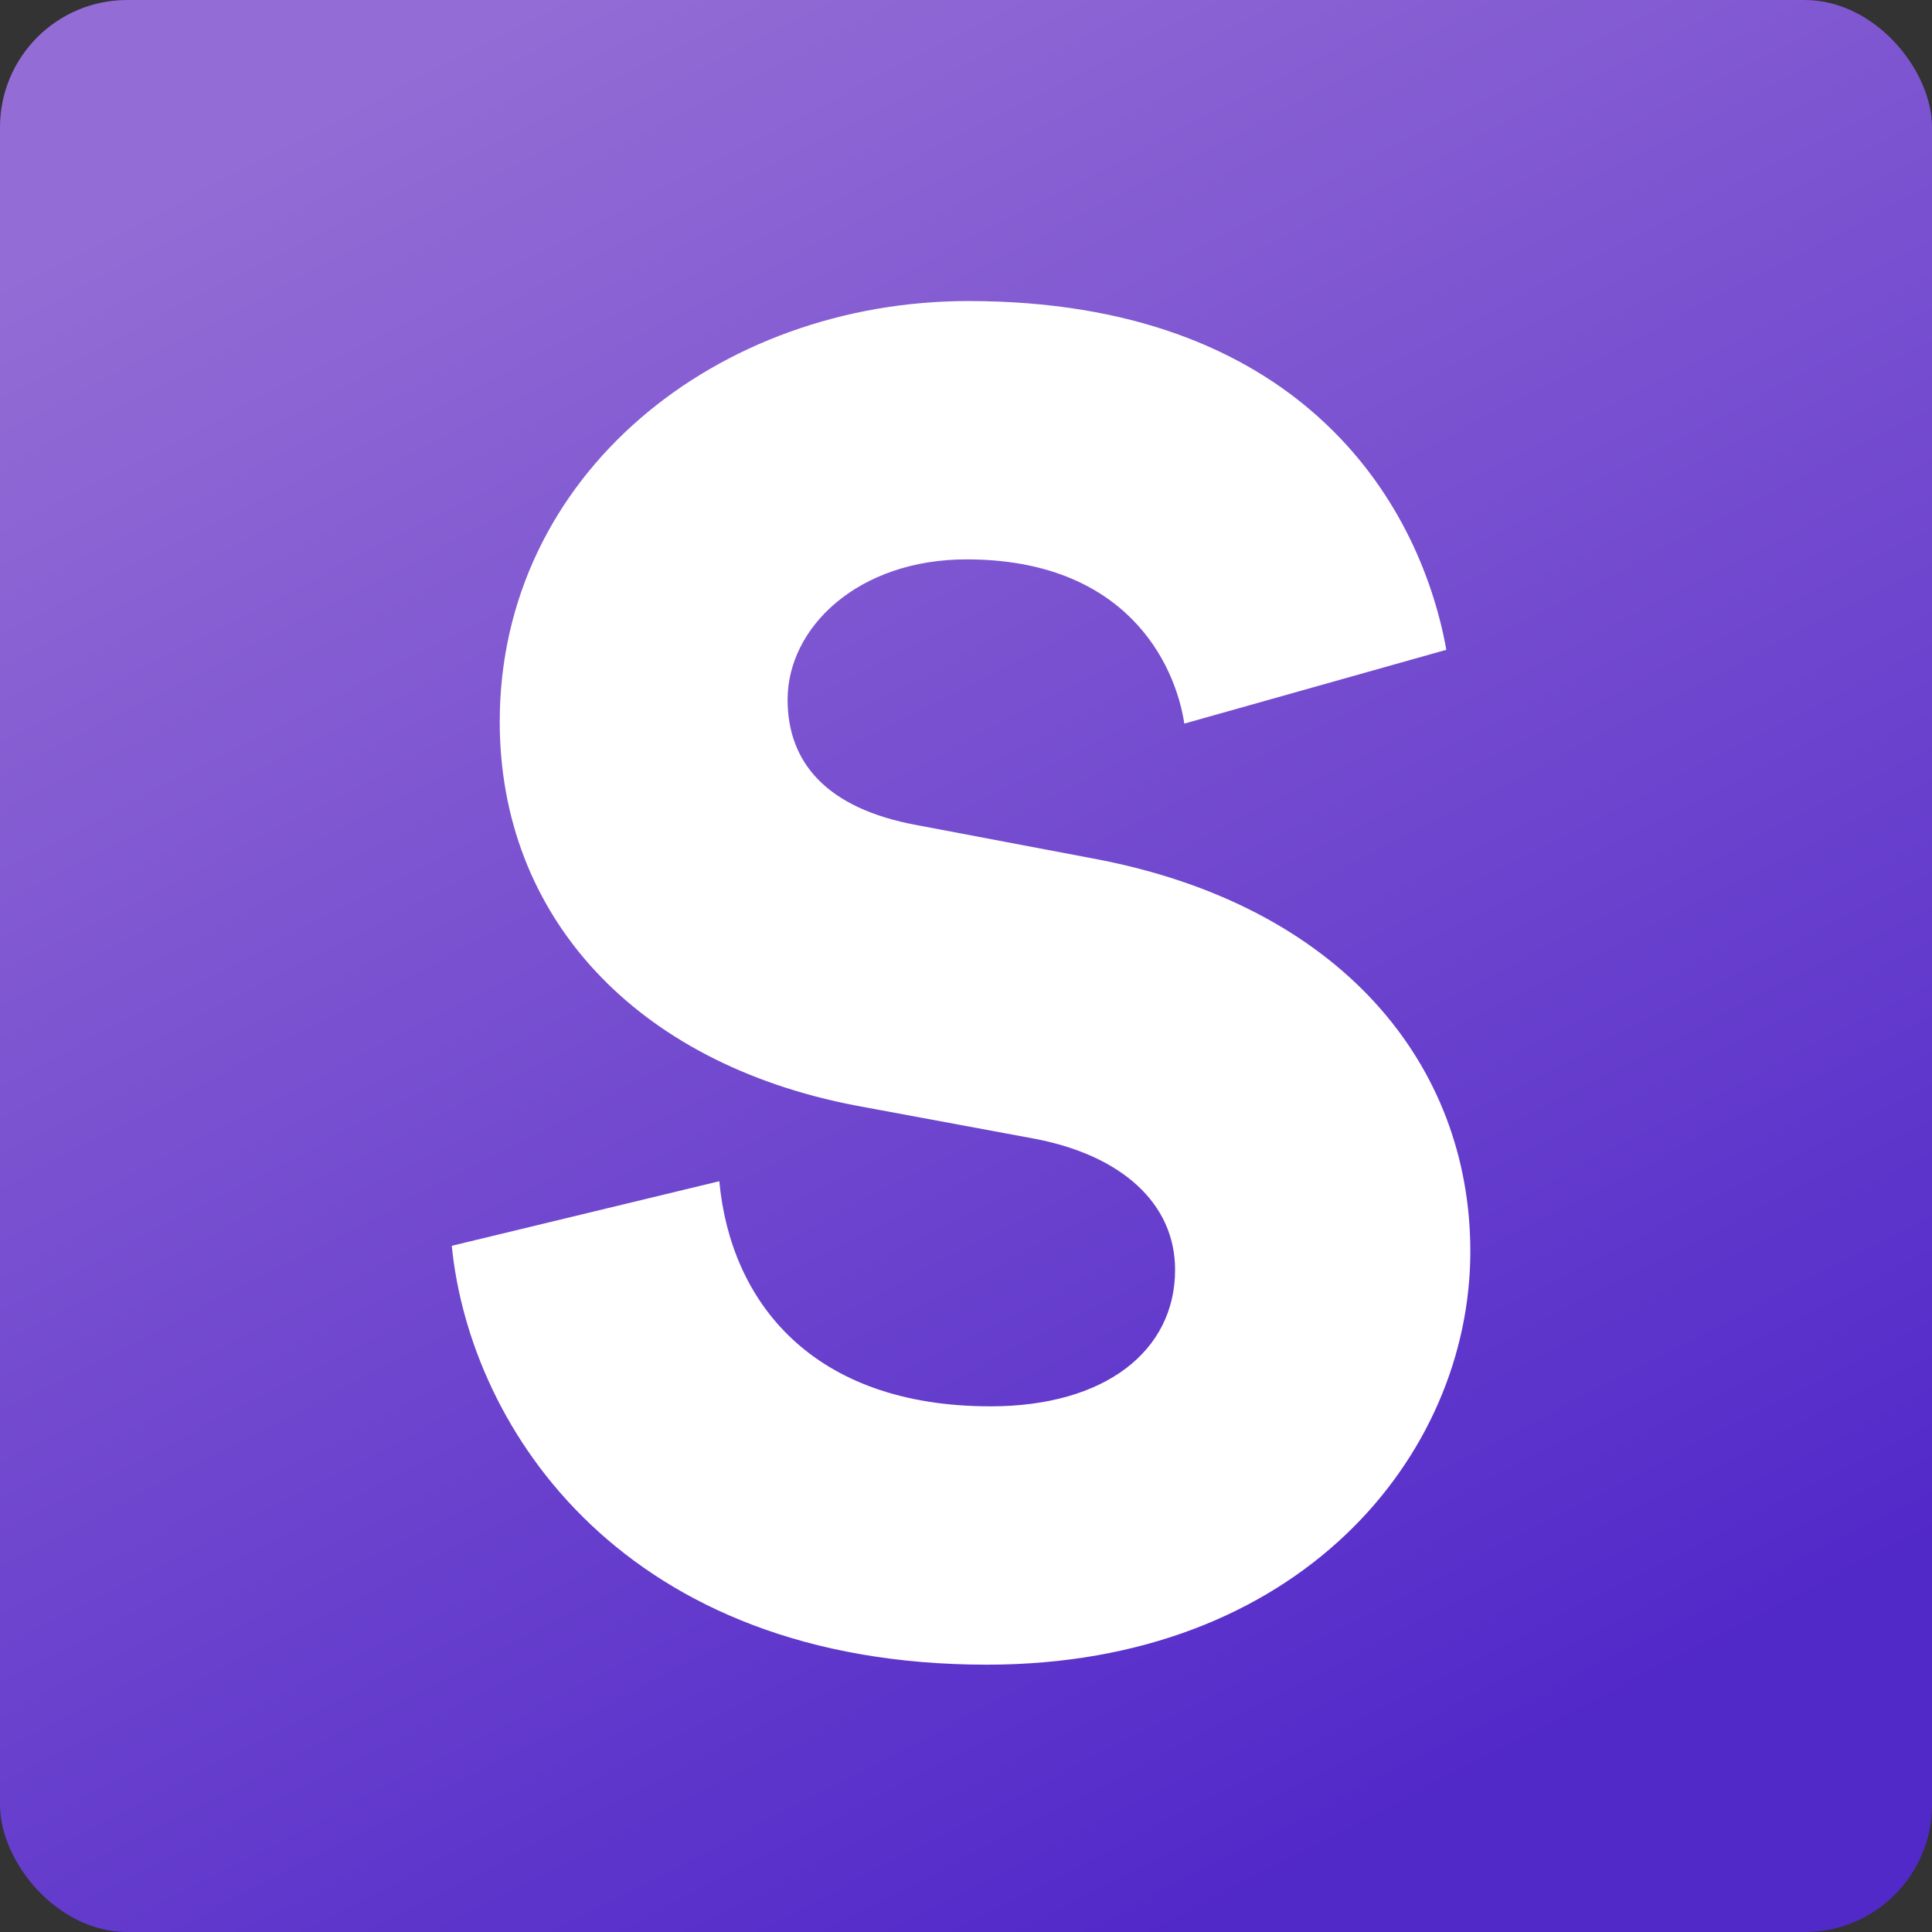 <svg width="334" height="334" viewBox="0 0 334 334" fill="none" xmlns="http://www.w3.org/2000/svg">
<rect x="0" y="0" width="334" height="334" fill="#333333" stroke="none"/>
<g clip-path="url(#clip0_118_8)">
<rect width="334" height="334" rx="22" fill="url(#paint0_linear_118_8)"/>
<path d="M250.04 112.335C245.255 85.858 223.882 52.044 167.419 52.044C124.035 52.044 86.393 82.03 86.393 124.776C86.393 158.271 109.68 183.791 147.96 191.128L178.903 196.87C193.896 199.741 203.147 208.035 203.147 219.519C203.147 233.555 191.025 243.125 171.247 243.125C140.304 243.125 126.268 224.942 124.354 204.207L78.099 215.372C81.289 247.272 108.085 287.785 170.609 287.785C224.52 287.785 254.187 251.738 254.187 216.329C254.187 184.11 231.857 156.357 188.792 148.382L158.487 142.64C142.856 139.769 136.157 131.794 136.157 120.948C136.157 108.507 148.279 96.704 167.1 96.704C194.534 96.704 203.147 114.568 204.742 125.095L250.04 112.335Z" fill="white"/>
</g>
<defs>
<linearGradient id="paint0_linear_118_8" x1="-61.445" y1="80.119" x2="98.794" y2="388.575" gradientUnits="userSpaceOnUse">
<stop stop-color="#946CD5"/>
<stop offset="1" stop-color="#5229C9"/>
</linearGradient>
<clipPath id="clip0_118_8">
<rect width="334" height="334" fill="white"/>
</clipPath>
</defs>
</svg>
